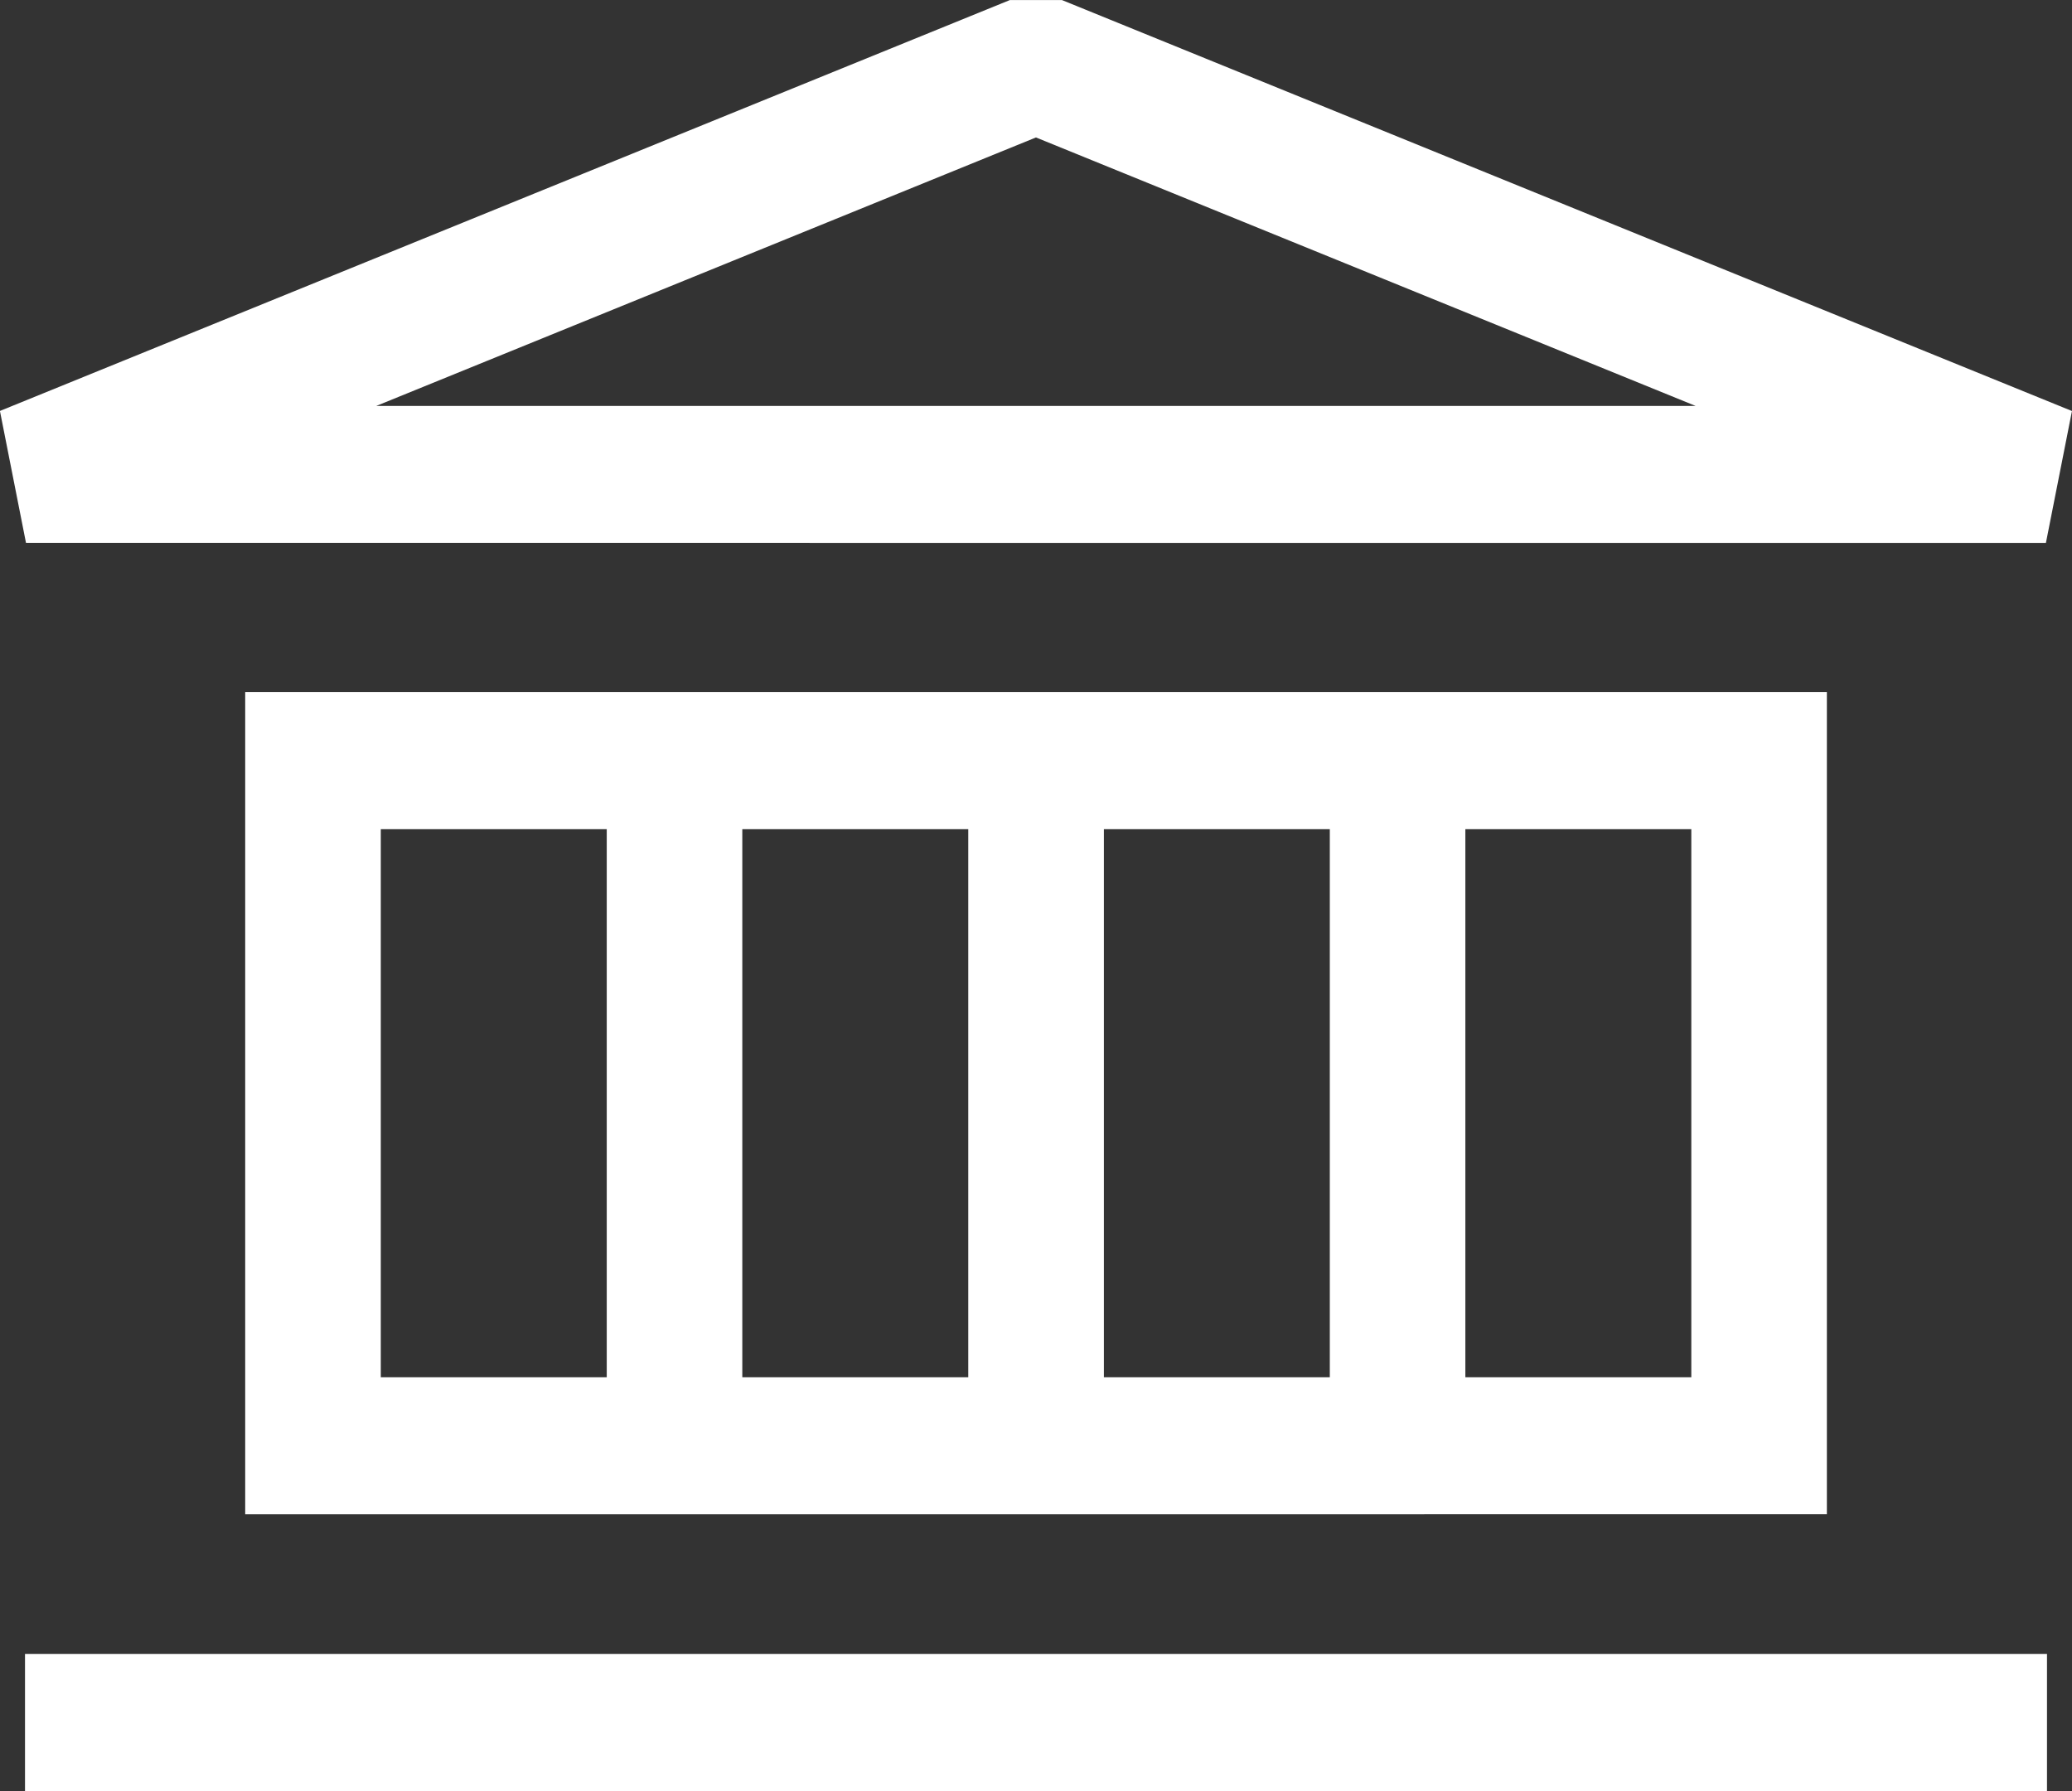 <svg xmlns="http://www.w3.org/2000/svg" xmlns:xlink="http://www.w3.org/1999/xlink" width="59" height="51" viewBox="0 0 59 51">
  <rect x="0" y="0" width="59" height="51" fill="#333333" stroke="none"/>
  <defs>
    <clipPath id="clip-banking">
      <rect width="59" height="51"/>
    </clipPath>
  </defs>
  <g id="banking" clip-path="url(#clip-banking)">
    <g id="BANKING-2" data-name="BANKING">
      <g id="Group_2" data-name="Group 2" transform="translate(0.712 47.098)">
        <line id="Line_1" data-name="Line 1" x2="57.576" transform="translate(0 1.951)" fill="#fff"/>
        <rect id="Rectangle_7" data-name="Rectangle 7" width="57.576" height="3.902" transform="translate(0 0)" fill="#fff"/>
      </g>
      <path id="Path_4066" data-name="Path 4066" d="M-3089.583-2139.542l.742-3.756L-3117.6-2155h-1.485l-28.757,11.7.742,3.756Zm-28.758-11.546,18.786,7.646h-37.573Z" transform="translate(3147.84 2155.002)" fill="#fff"/>
      <path id="Path_4067" data-name="Path 4067" d="M-3074.962-2056.589V-2080H-3120v23.413Zm-24.449-3.9h-6.434v-15.61h6.434Zm3.862-15.61h6.433v15.61h-6.433Zm16.727,15.61h-6.434v-15.61h6.434Zm-37.317-15.61h6.434v15.61h-6.434Z" transform="translate(3126.982 2099.708)" fill="#fff"/>
    </g>
  </g>
</svg>
